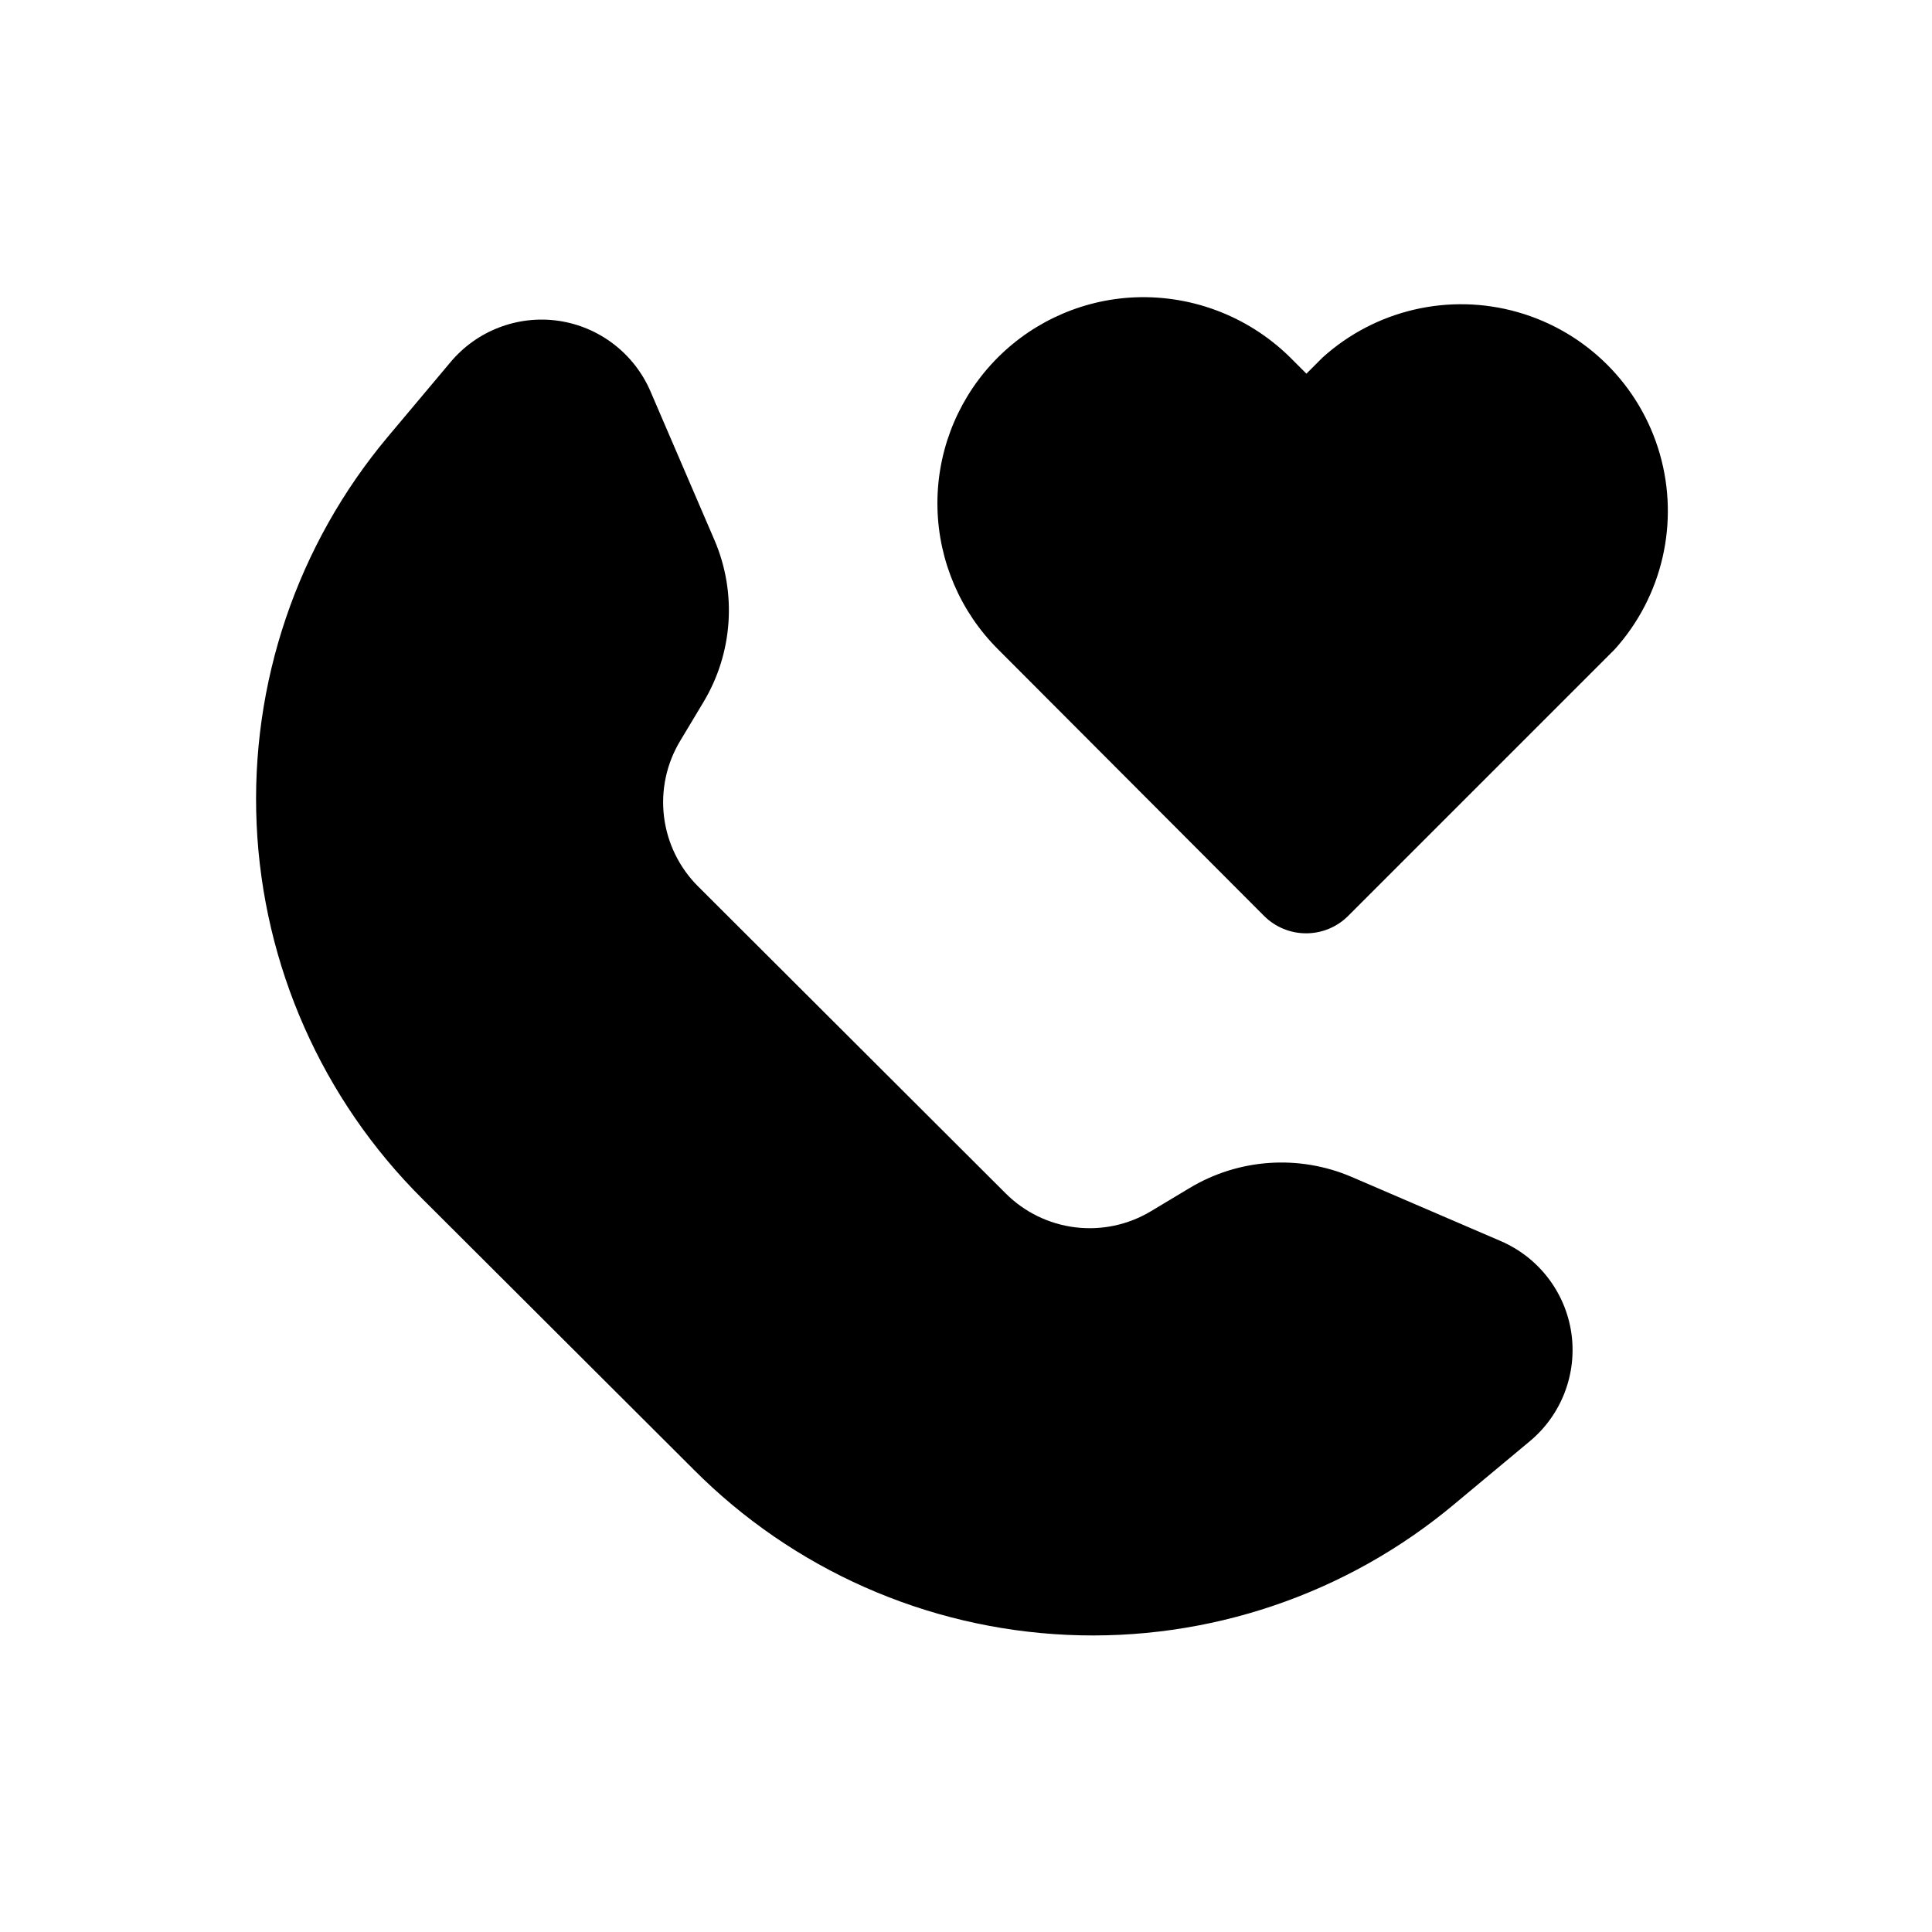 <?xml version="1.0" encoding="UTF-8"?>
<!-- Uploaded to: ICON Repo, www.iconrepo.com, Generator: ICON Repo Mixer Tools -->
<svg fill="#000000" width="800px" height="800px" version="1.1" viewBox="144 144 512 512" xmlns="http://www.w3.org/2000/svg">
 <path d="m571.92 316.08-70.691 70.691h0.004c-2.934 2.91-6.891 4.547-11.023 4.566-4.184 0.023-8.207-1.621-11.176-4.566l-70.535-70.691c-9.965-9.926-15.715-23.316-16.059-37.379-0.34-14.062 4.758-27.715 14.23-38.113 9.473-10.398 22.59-16.742 36.621-17.711 15.77-1.055 31.234 4.676 42.512 15.742l4.41 4.41 4.246-4.25c14.027-12.684 33.598-17.238 51.777-12.051 18.184 5.188 32.406 19.379 37.629 37.551 5.223 18.172 0.711 37.754-11.945 51.801zm-30.227 156.81-39.516-17.004h-0.004c-13.973-5.977-29.969-4.863-42.98 2.992l-10.234 6.141v-0.004c-6.012 3.606-13.059 5.094-20.016 4.238-6.961-0.855-13.434-4.008-18.398-8.961l-81.555-81.398v0.004c-4.988-4.977-8.164-11.48-9.02-18.473-0.859-6.992 0.656-14.07 4.297-20.102l6.141-10.234c7.801-12.969 8.914-28.895 2.992-42.824l-17.004-39.516c-4.324-10.066-13.566-17.16-24.402-18.734-10.816-1.547-21.664 2.625-28.656 11.02l-16.531 19.68c-24.066 28.688-36.484 65.367-34.793 102.78 1.688 37.41 17.367 72.82 43.926 99.219l71.793 71.637c26.371 26.547 61.754 42.219 99.137 43.91 37.383 1.691 74.039-10.723 102.7-34.781l19.84-16.531c8.395-6.992 12.566-17.836 11.02-28.652-1.574-10.84-8.672-20.082-18.734-24.402z"/>
</svg>